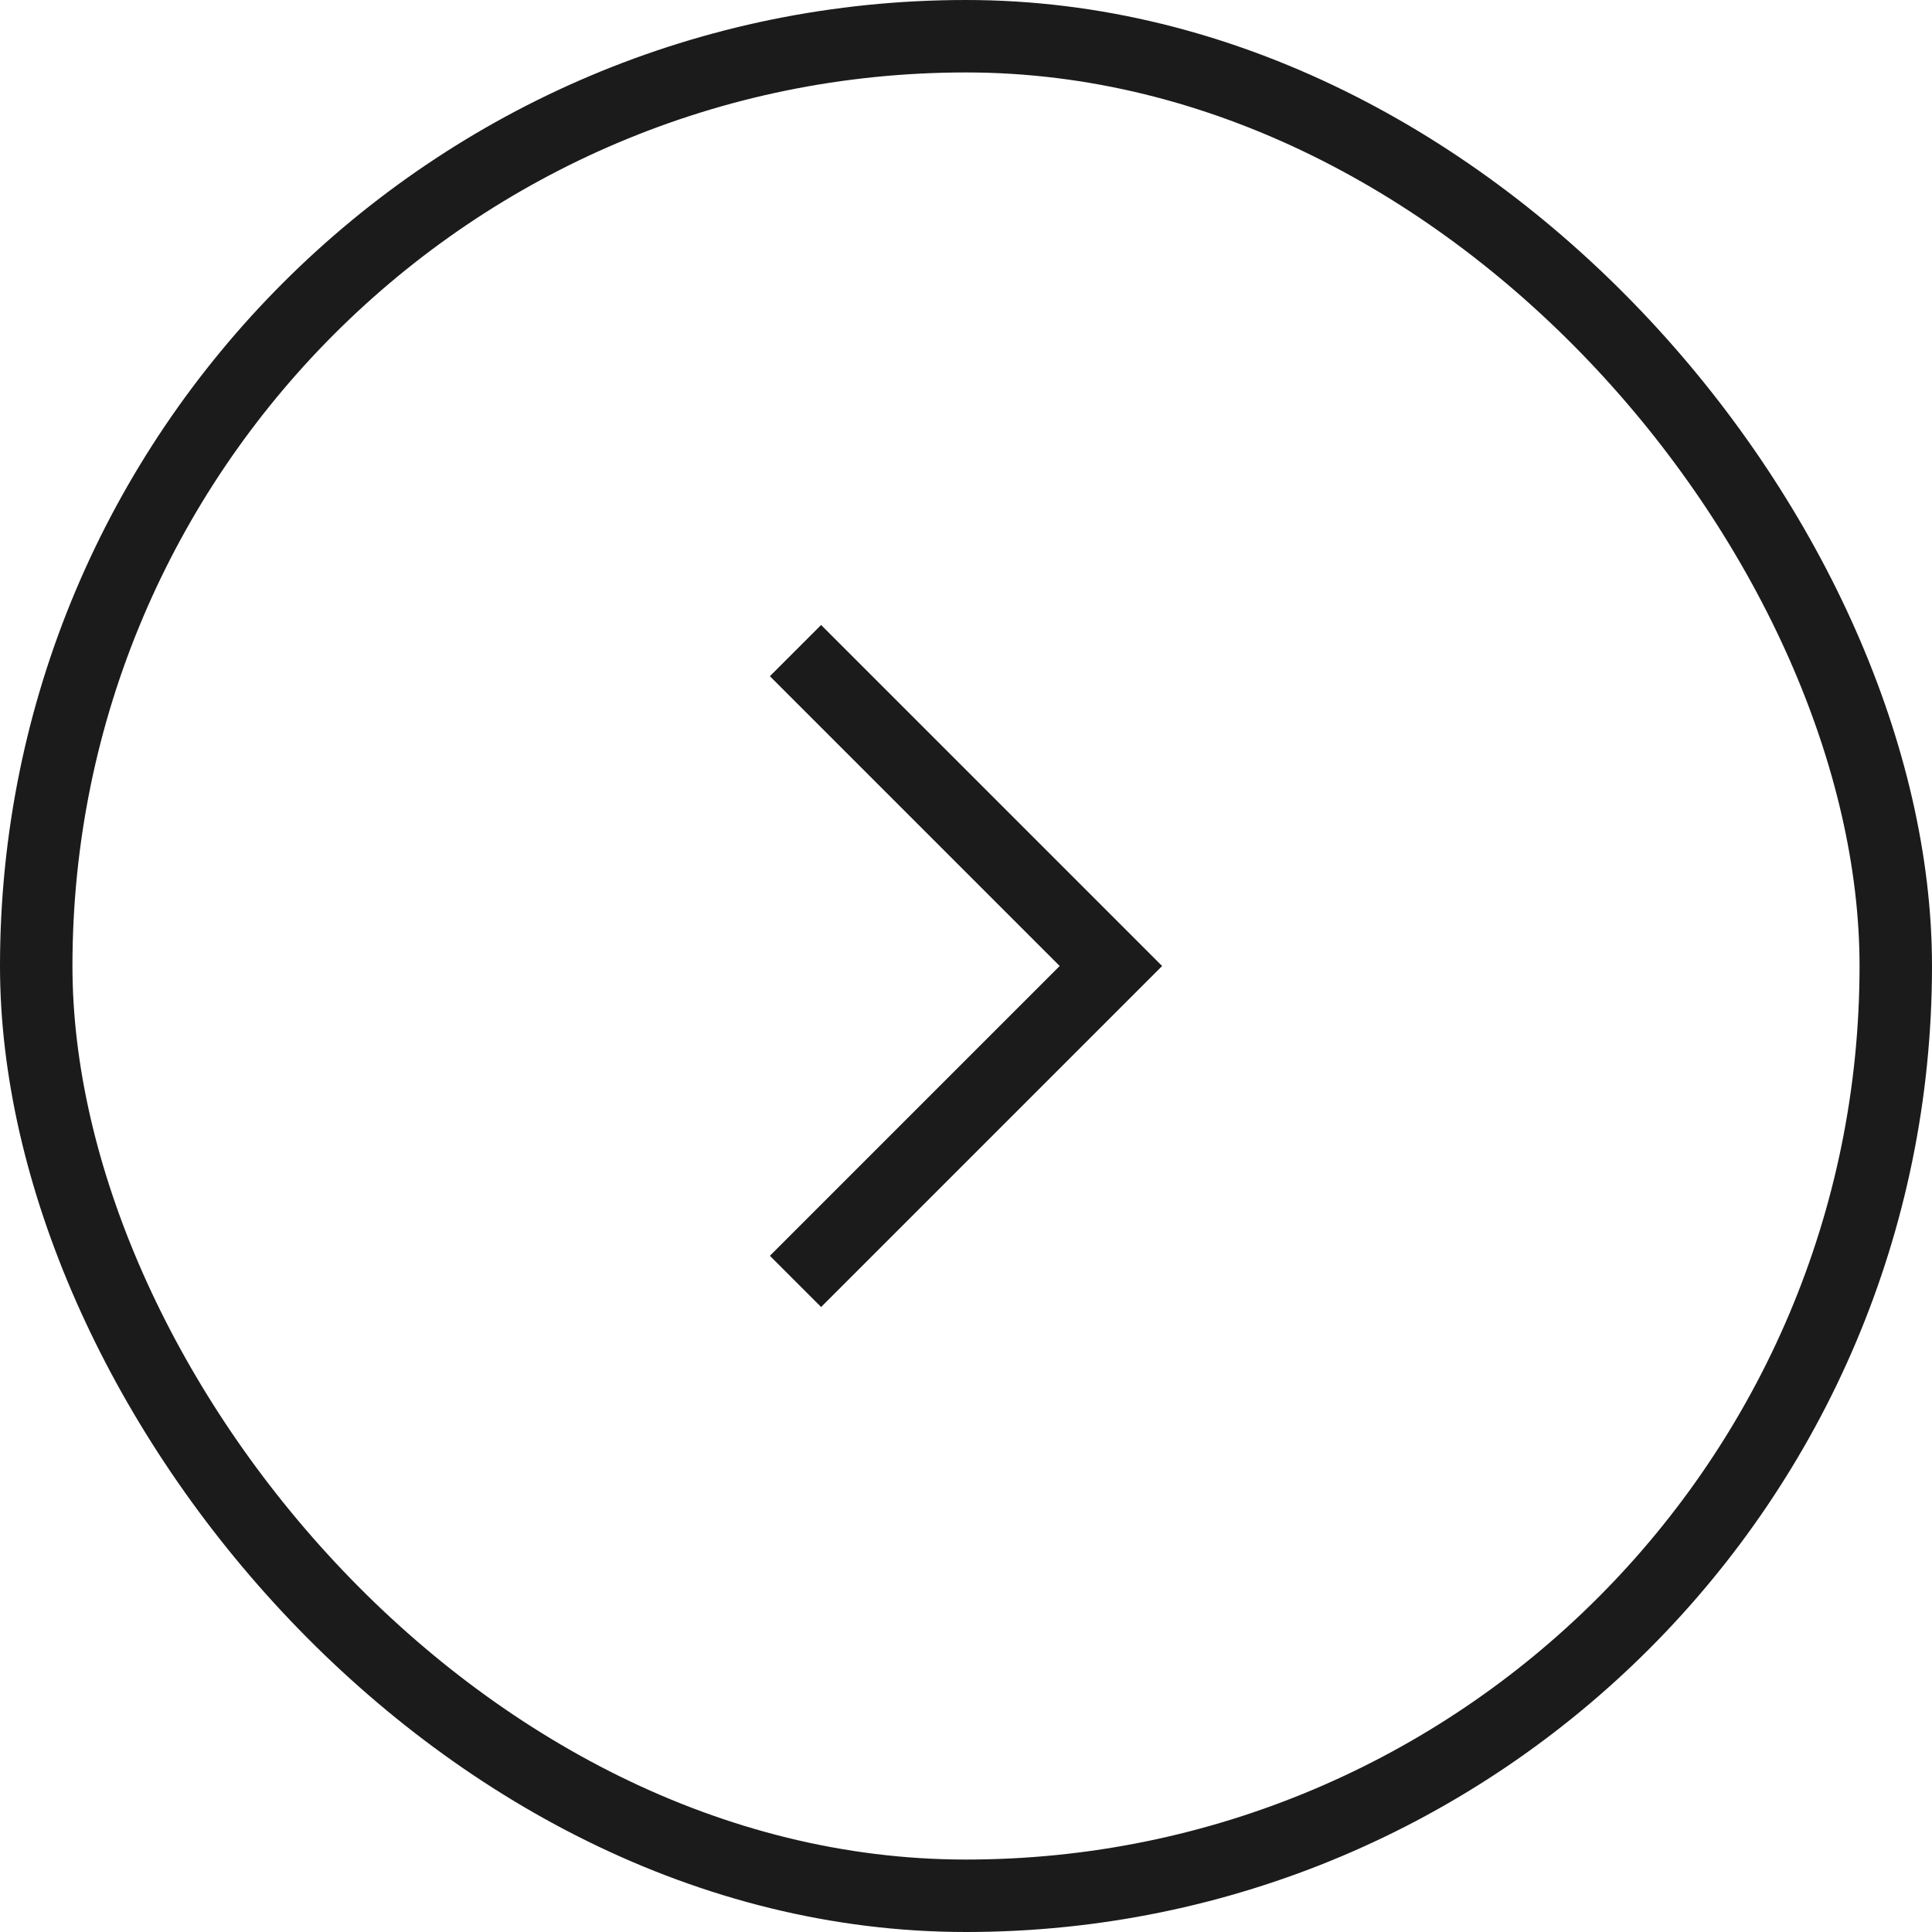 <svg width="40" height="40" viewBox="0 0 40 40" fill="none" xmlns="http://www.w3.org/2000/svg">
<rect x="0.75" y="0.75" width="38.5" height="38.5" rx="19.25" stroke="#1B1B1B" stroke-width="1.5"/>
<path d="M17 26L23 20L17 14" stroke="#1B1B1B" stroke-width="1.5" stroke-linecap="square"/>
</svg>
